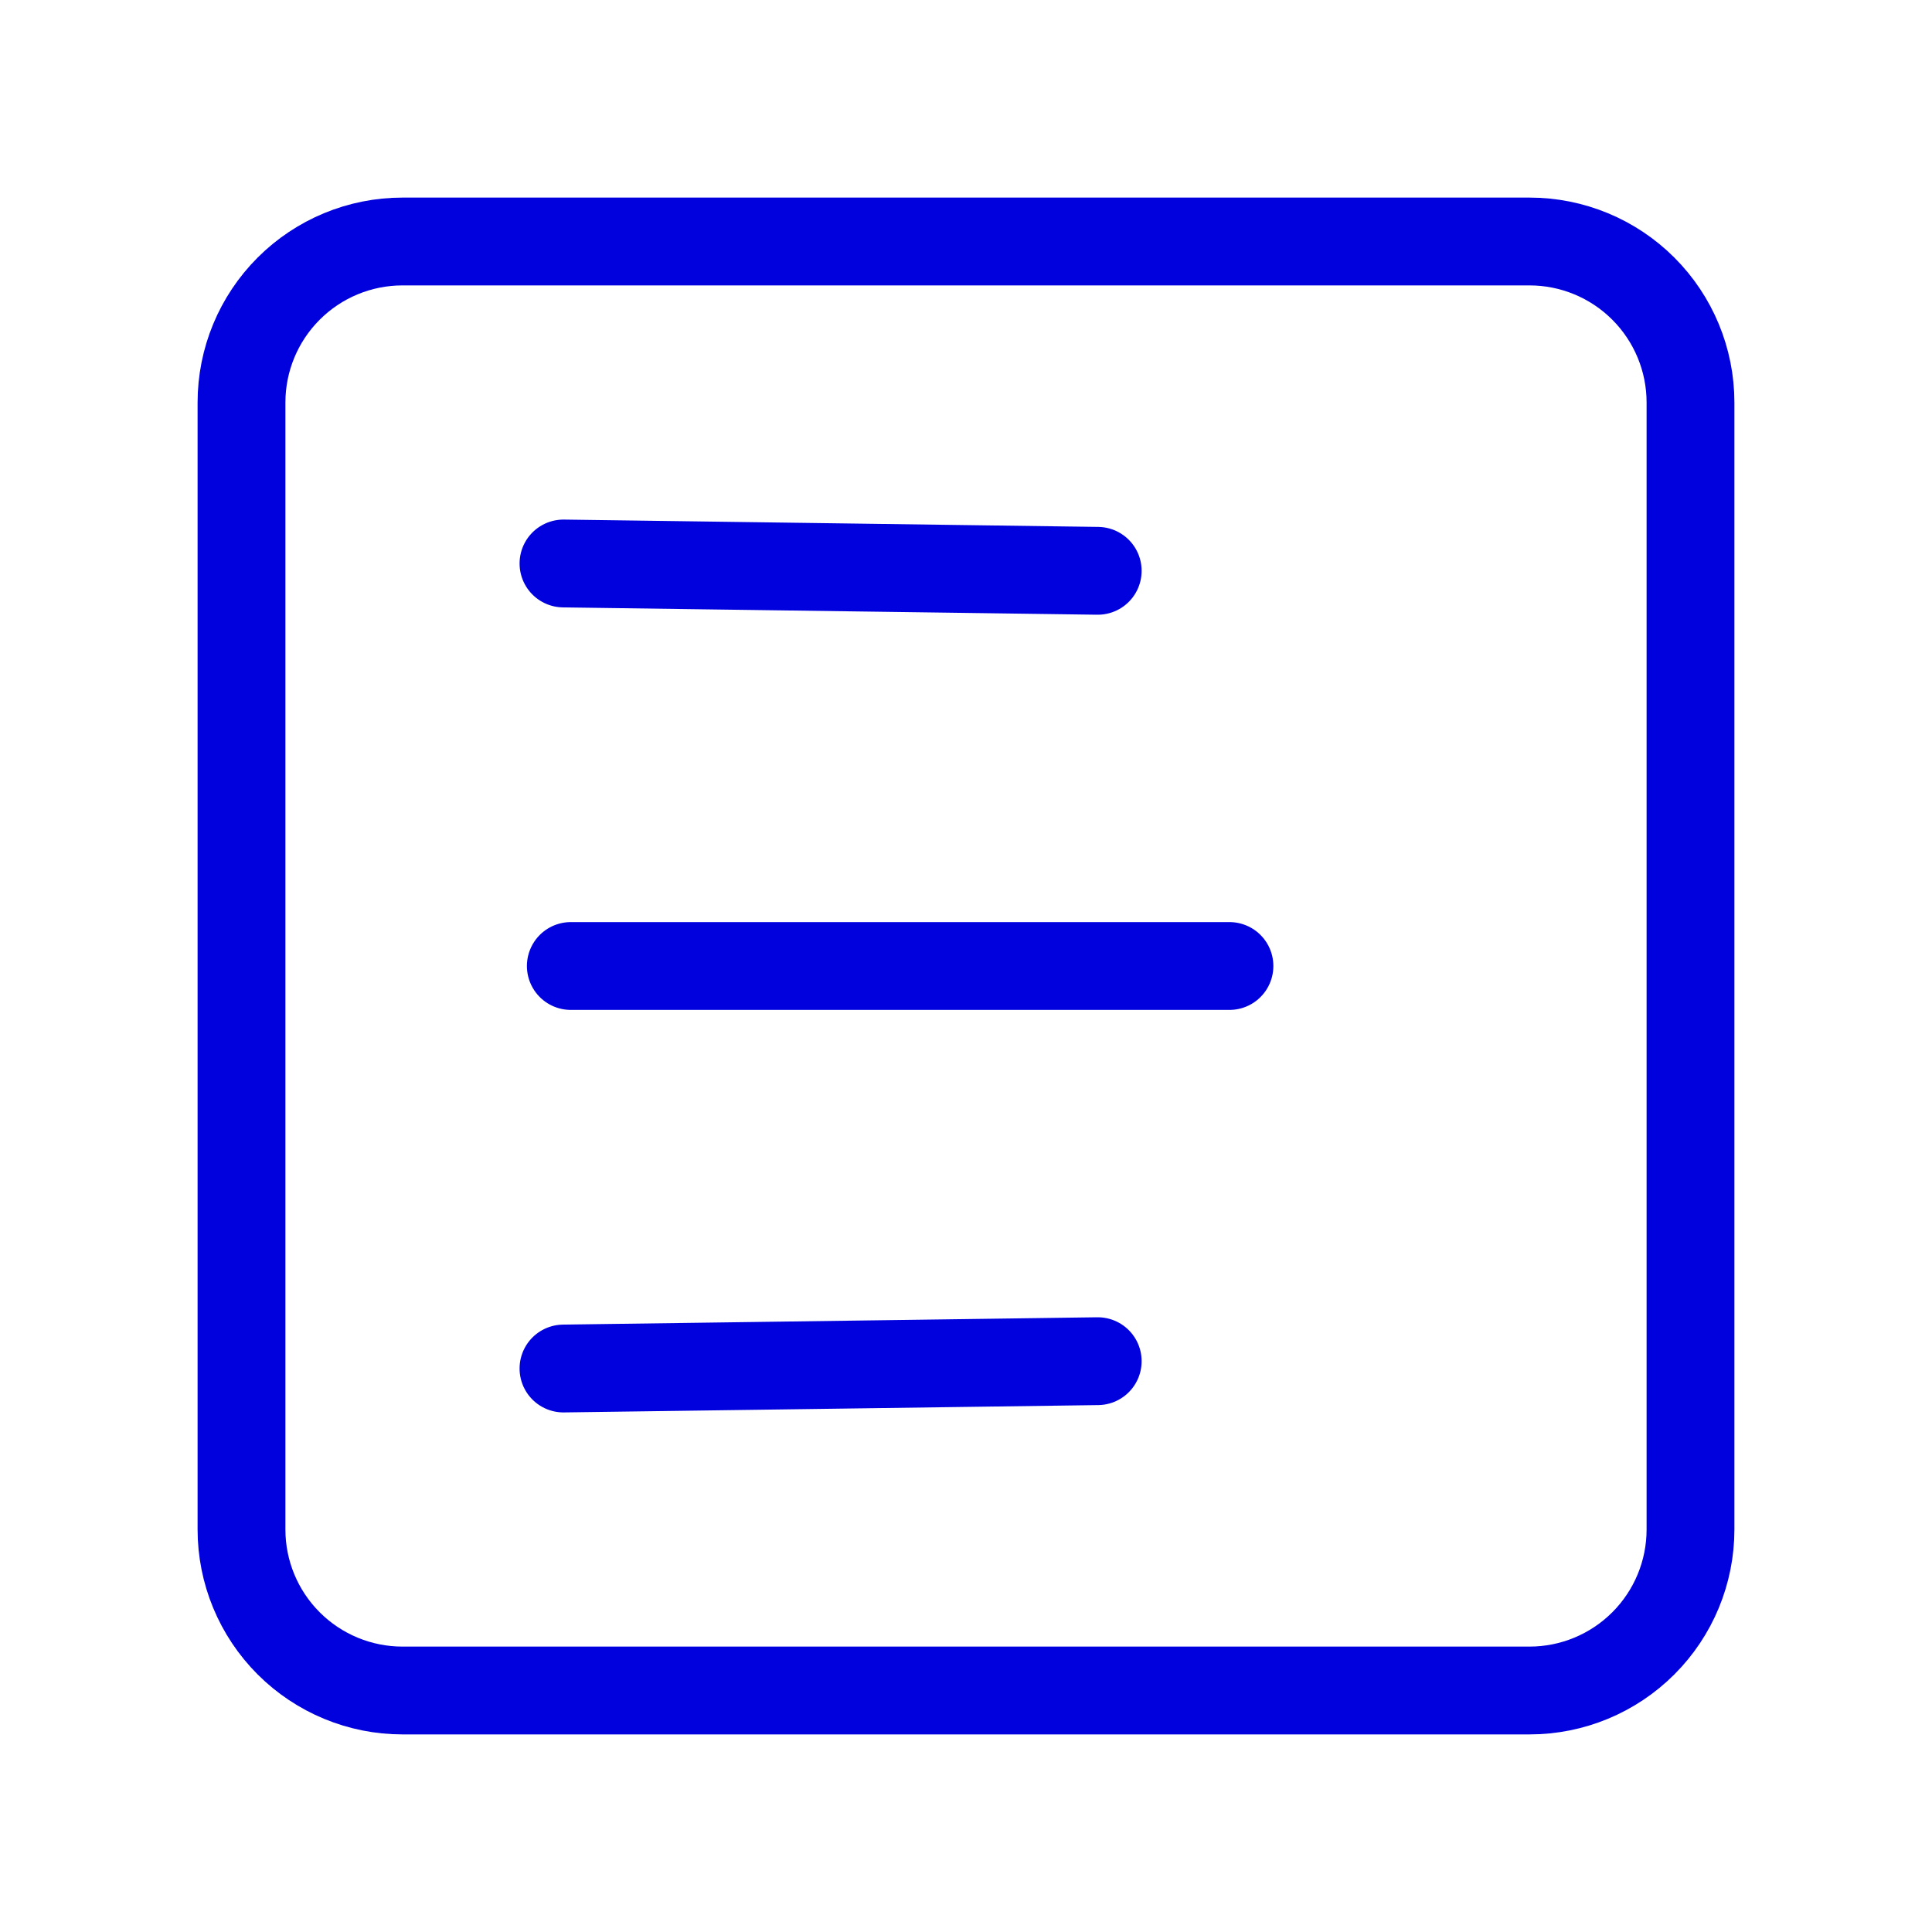 <svg width="44" height="44" viewBox="0 0 44 44" fill="none" xmlns="http://www.w3.org/2000/svg">
<g clip-path="url(#clip0_577_314)">
<path d="M5.5 9.167C5.5 8.194 5.886 7.262 6.574 6.574C7.262 5.886 8.194 5.5 9.167 5.5H34.833C35.806 5.5 36.738 5.886 37.426 6.574C38.114 7.262 38.5 8.194 38.5 9.167V34.833C38.5 35.806 38.114 36.738 37.426 37.426C36.738 38.114 35.806 38.5 34.833 38.5H9.167C8.194 38.5 7.262 38.114 6.574 37.426C5.886 36.738 5.5 35.806 5.5 34.833V9.167Z" stroke="#0001DD" stroke-width="2" stroke-linecap="round" stroke-linejoin="round"/>
<path d="M25 31L12.833 31.167" stroke="#0001DD" stroke-width="2" stroke-linecap="round" stroke-linejoin="round"/>
<path d="M28 22H13" stroke="#0001DD" stroke-width="2" stroke-linecap="round" stroke-linejoin="round"/>
<path d="M25 13L12.833 12.833" stroke="#0001DD" stroke-width="2" stroke-linecap="round" stroke-linejoin="round"/>
</g>
<defs>
<clipPath id="clip0_577_314">
<rect width="44" height="44" fill="white"/>
</clipPath>
</defs>
</svg>
